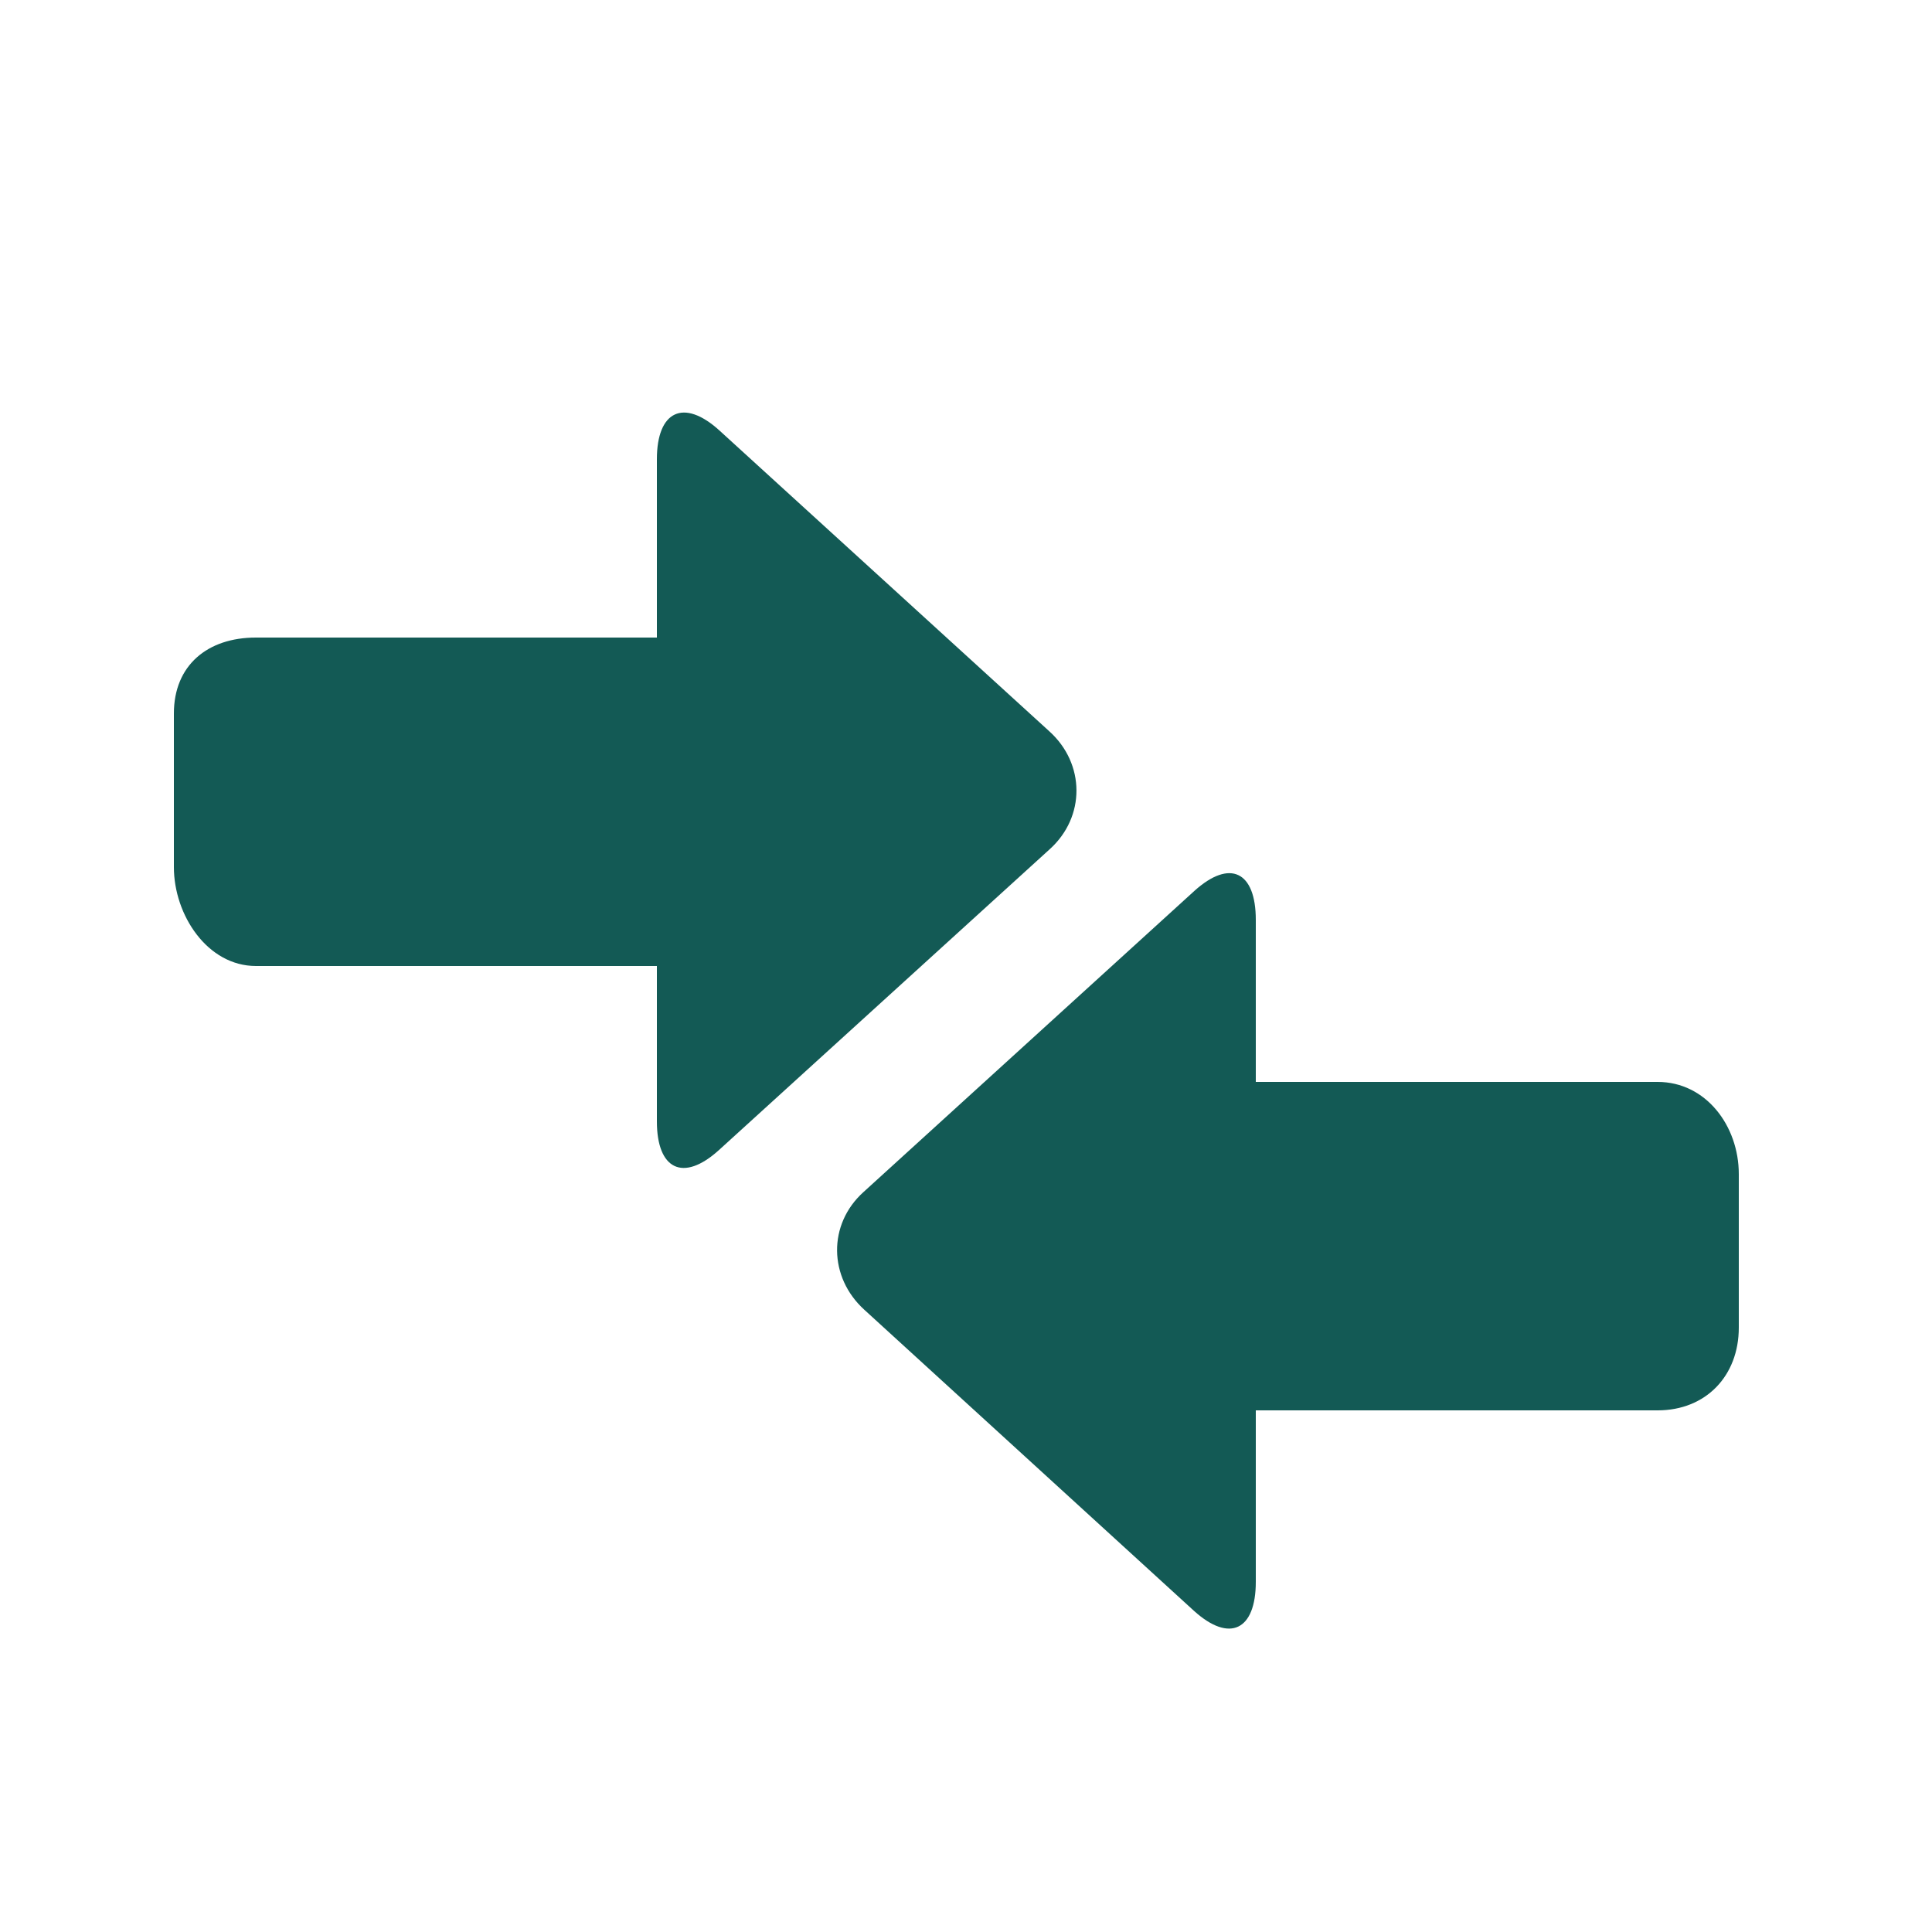 <svg width="18" height="18" viewBox="0 0 18 18" fill="none" xmlns="http://www.w3.org/2000/svg">
<path d="M15.444 10.08H11.7V8.57C11.7 8.12 11.46 8 11.127 8.301L8.045 11.106C7.711 11.407 7.72 11.901 8.053 12.203L11.123 15.007C11.456 15.309 11.7 15.188 11.7 14.738V13.14H15.444C15.893 13.14 16.2 12.819 16.2 12.369V10.939C16.2 10.489 15.893 10.08 15.444 10.08Z" fill="#135a55"/>
<path d="M9.777 6.814L6.702 4.01C6.369 3.708 6.12 3.829 6.12 4.279V5.94H2.384C1.934 5.94 1.62 6.198 1.62 6.648V8.078C1.62 8.527 1.934 9 2.384 9H6.12V10.447C6.12 10.896 6.364 11.017 6.697 10.716L9.781 7.911C10.114 7.61 10.111 7.116 9.777 6.814Z" fill="#135a55"/>
</svg>
